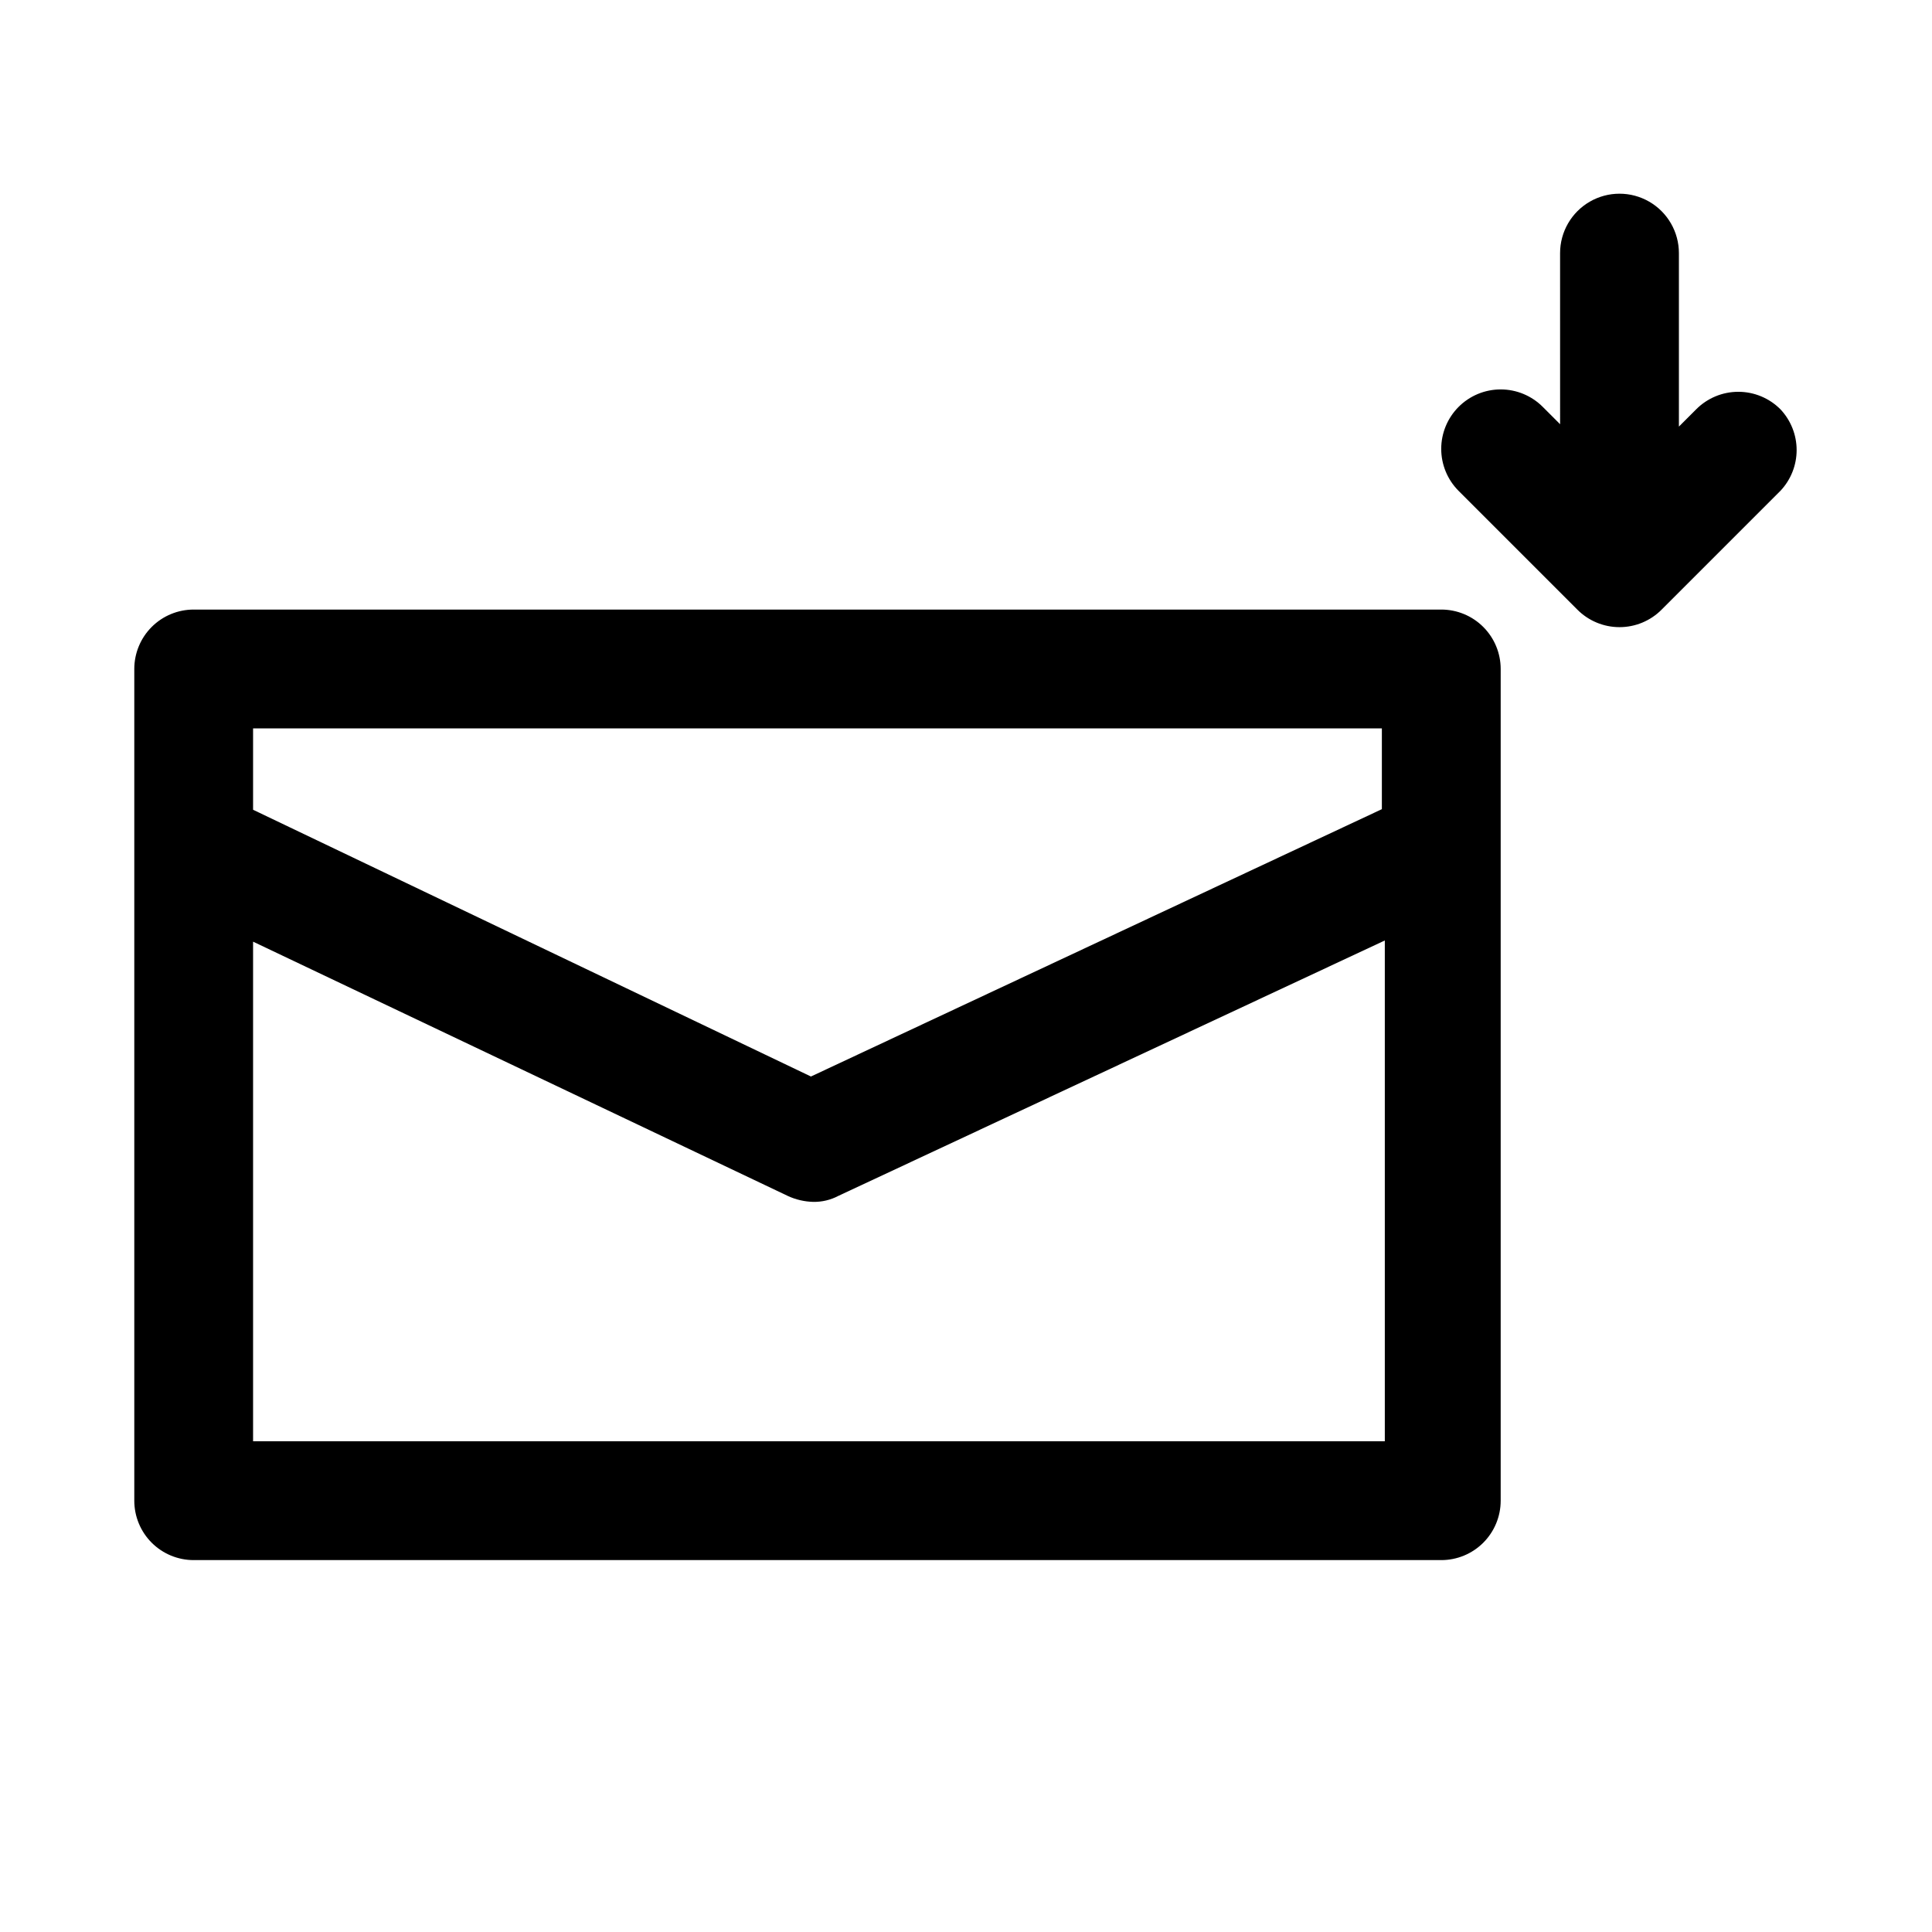 <?xml version="1.0" encoding="UTF-8"?>
<!-- Uploaded to: ICON Repo, www.svgrepo.com, Generator: ICON Repo Mixer Tools -->
<svg fill="#000000" width="800px" height="800px" version="1.1" viewBox="144 144 512 512" xmlns="http://www.w3.org/2000/svg">
 <path d="m525.95 305.54h-330.62c-4.176 0-8.18 1.656-11.133 4.609-2.949 2.953-4.609 6.957-4.609 11.133v220.42c0 4.176 1.66 8.18 4.609 11.133 2.953 2.953 6.957 4.609 11.133 4.609h330.62c4.176 0 8.184-1.656 11.133-4.609 2.953-2.953 4.613-6.957 4.613-11.133v-220.42c0-4.176-1.66-8.18-4.613-11.133-2.949-2.953-6.957-4.609-11.133-4.609zm-15.742 31.488v21.41l-151.3 70.848-147.84-70.691v-21.566zm-299.14 188.93v-132.41l141.7 67.383v0.004c2.125 0.984 4.43 1.52 6.769 1.574 2.301 0.039 4.578-0.504 6.613-1.574l144.84-67.699v132.72zm404.78-251.9-31.488 31.488c-2.953 2.981-6.977 4.656-11.176 4.656-4.199 0-8.223-1.676-11.18-4.656l-31.488-31.488c-2.93-2.949-4.578-6.941-4.578-11.102 0-4.156 1.648-8.148 4.578-11.098 2.957-2.981 6.981-4.656 11.18-4.656 4.199 0 8.223 1.676 11.18 4.656l4.566 4.566-0.004-45.344c0-5.625 3.004-10.824 7.875-13.637s10.871-2.812 15.742 0c4.871 2.812 7.871 8.012 7.871 13.637v45.973l4.566-4.566c2.957-2.981 6.981-4.656 11.18-4.656 4.195 0 8.223 1.676 11.176 4.656 2.746 2.922 4.277 6.777 4.277 10.785 0 4.008-1.531 7.863-4.277 10.785z"/>
</svg>